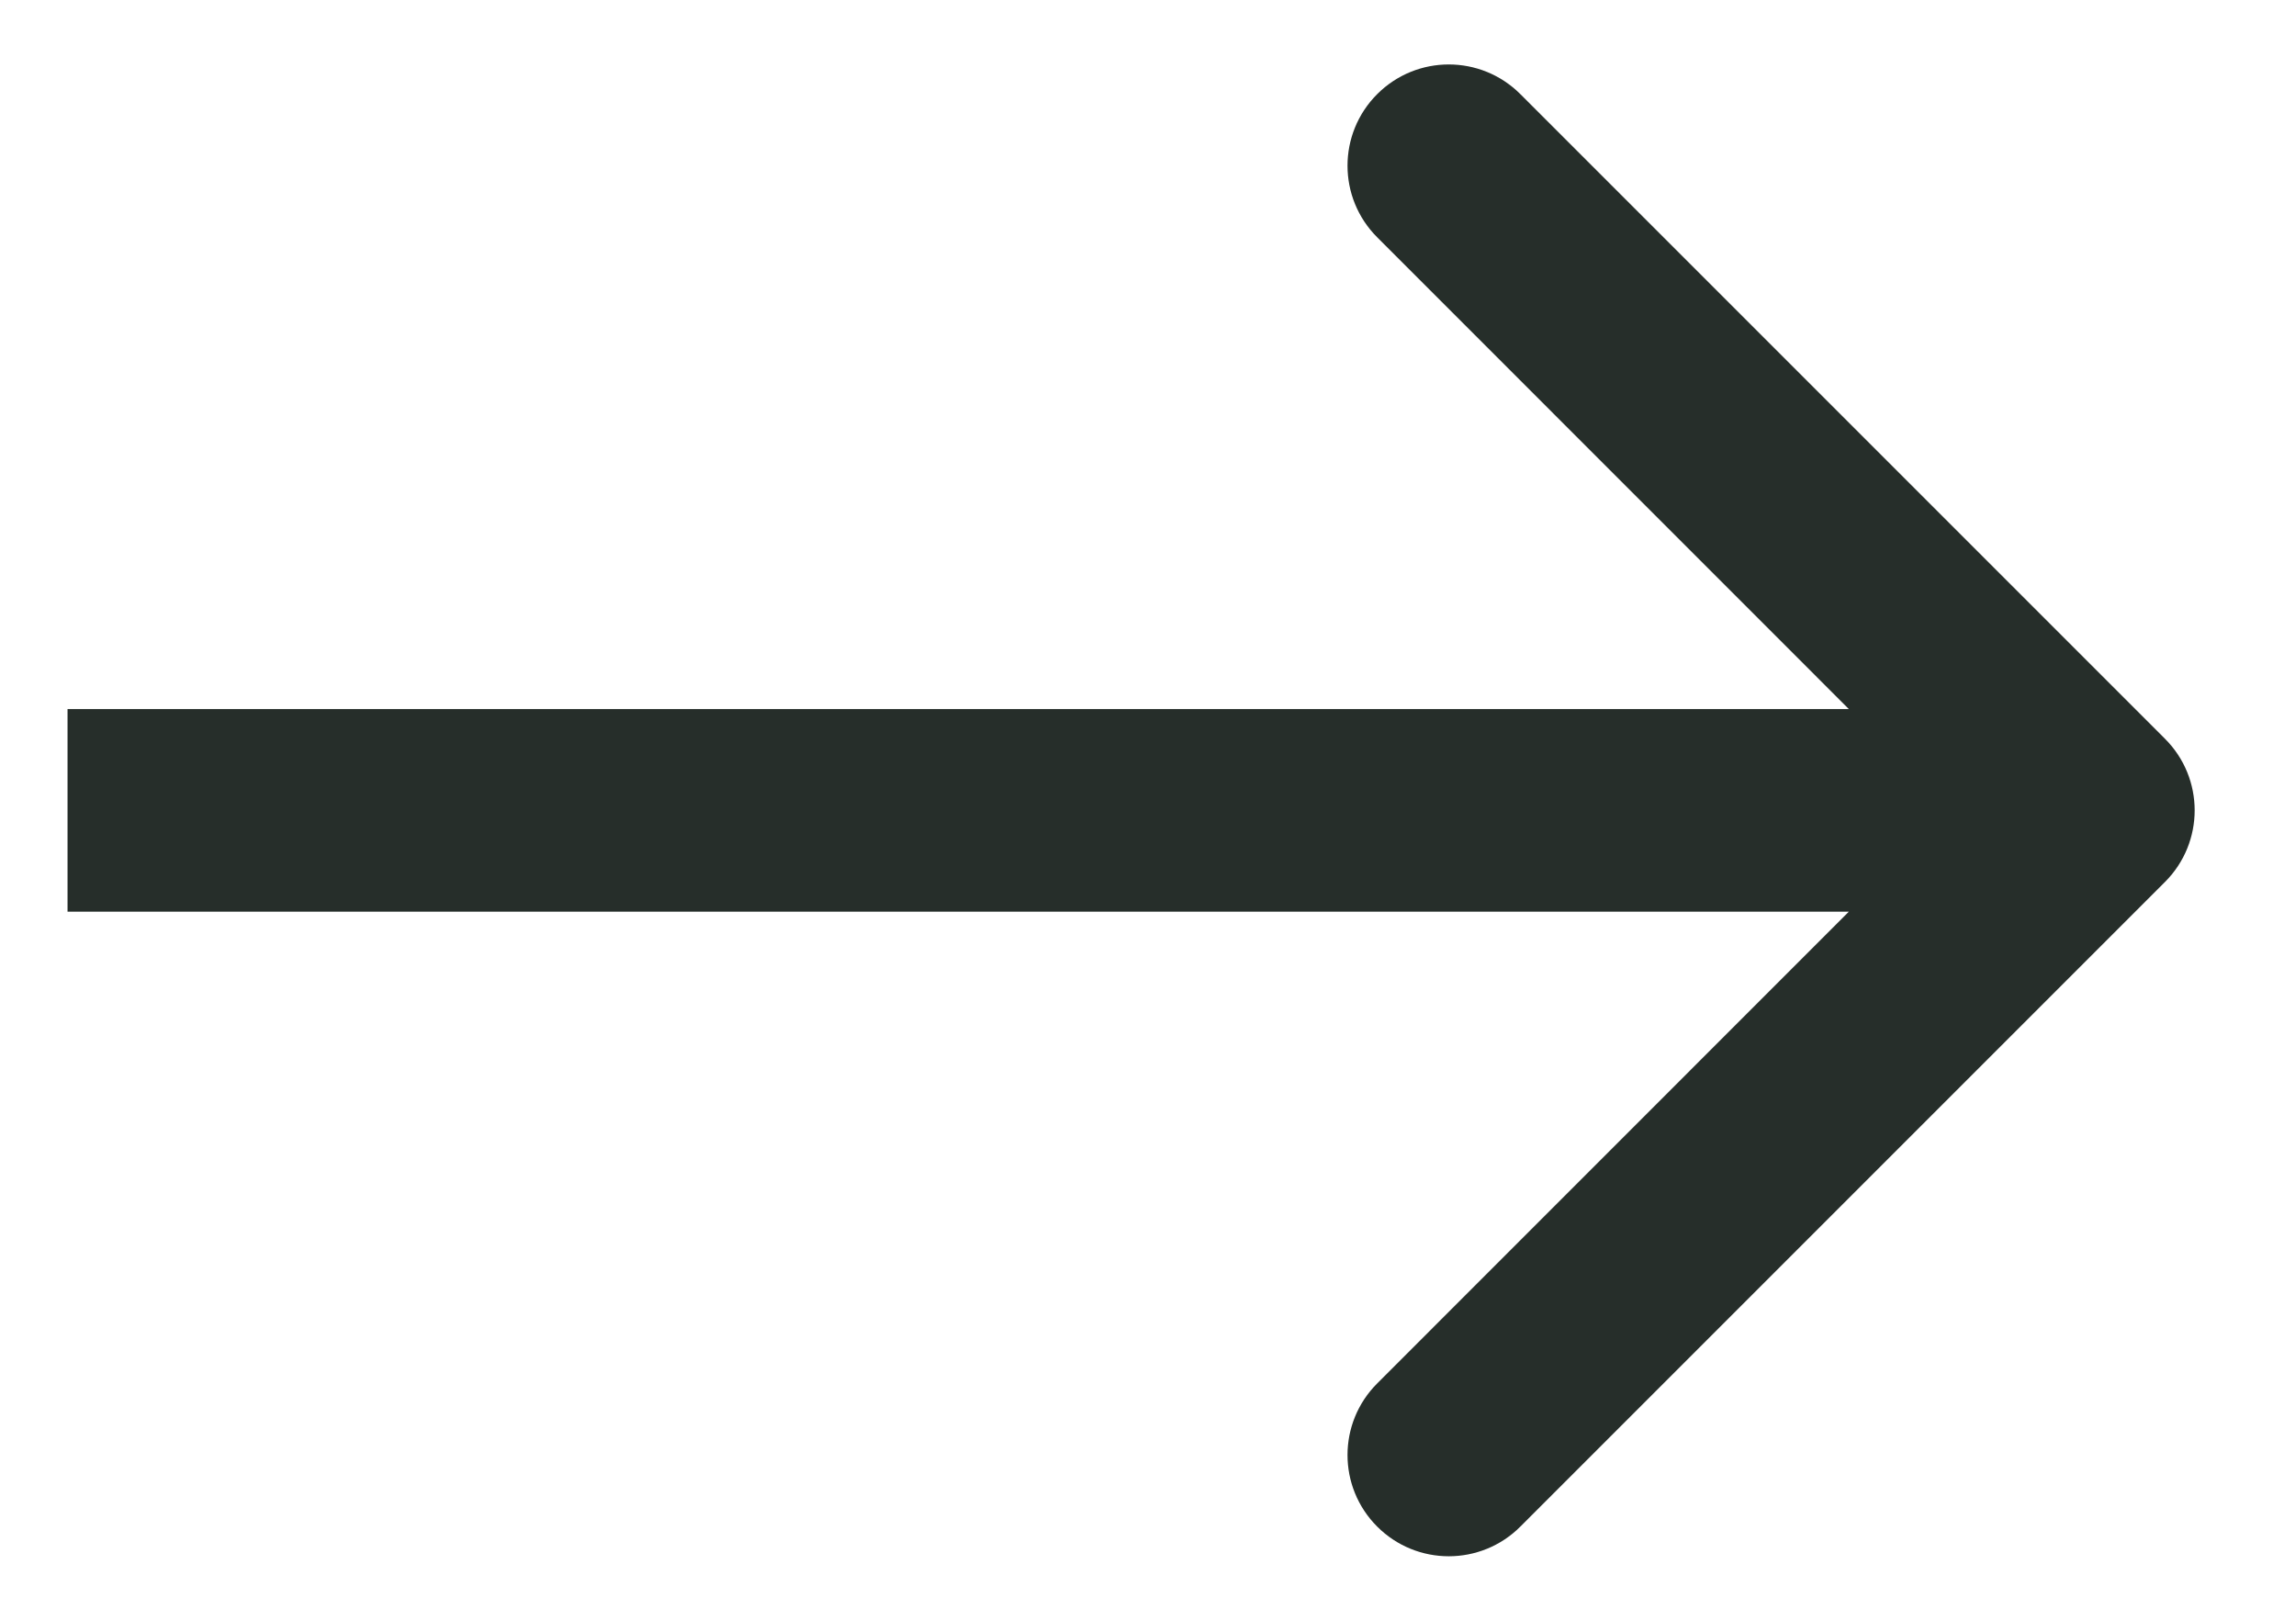 <svg width="17" height="12" viewBox="0 0 17 12" fill="none" xmlns="http://www.w3.org/2000/svg">
<path d="M16.03 6.53C16.323 6.237 16.323 5.763 16.03 5.47L11.257 0.697C10.964 0.404 10.49 0.404 10.197 0.697C9.904 0.99 9.904 1.464 10.197 1.757L14.439 6L10.197 10.243C9.904 10.536 9.904 11.01 10.197 11.303C10.49 11.596 10.964 11.596 11.257 11.303L16.03 6.53ZM0.5 6.75L15.5 6.75L15.5 5.25L0.5 5.25L0.5 6.75Z" fill="#262E2A"/>
</svg>
